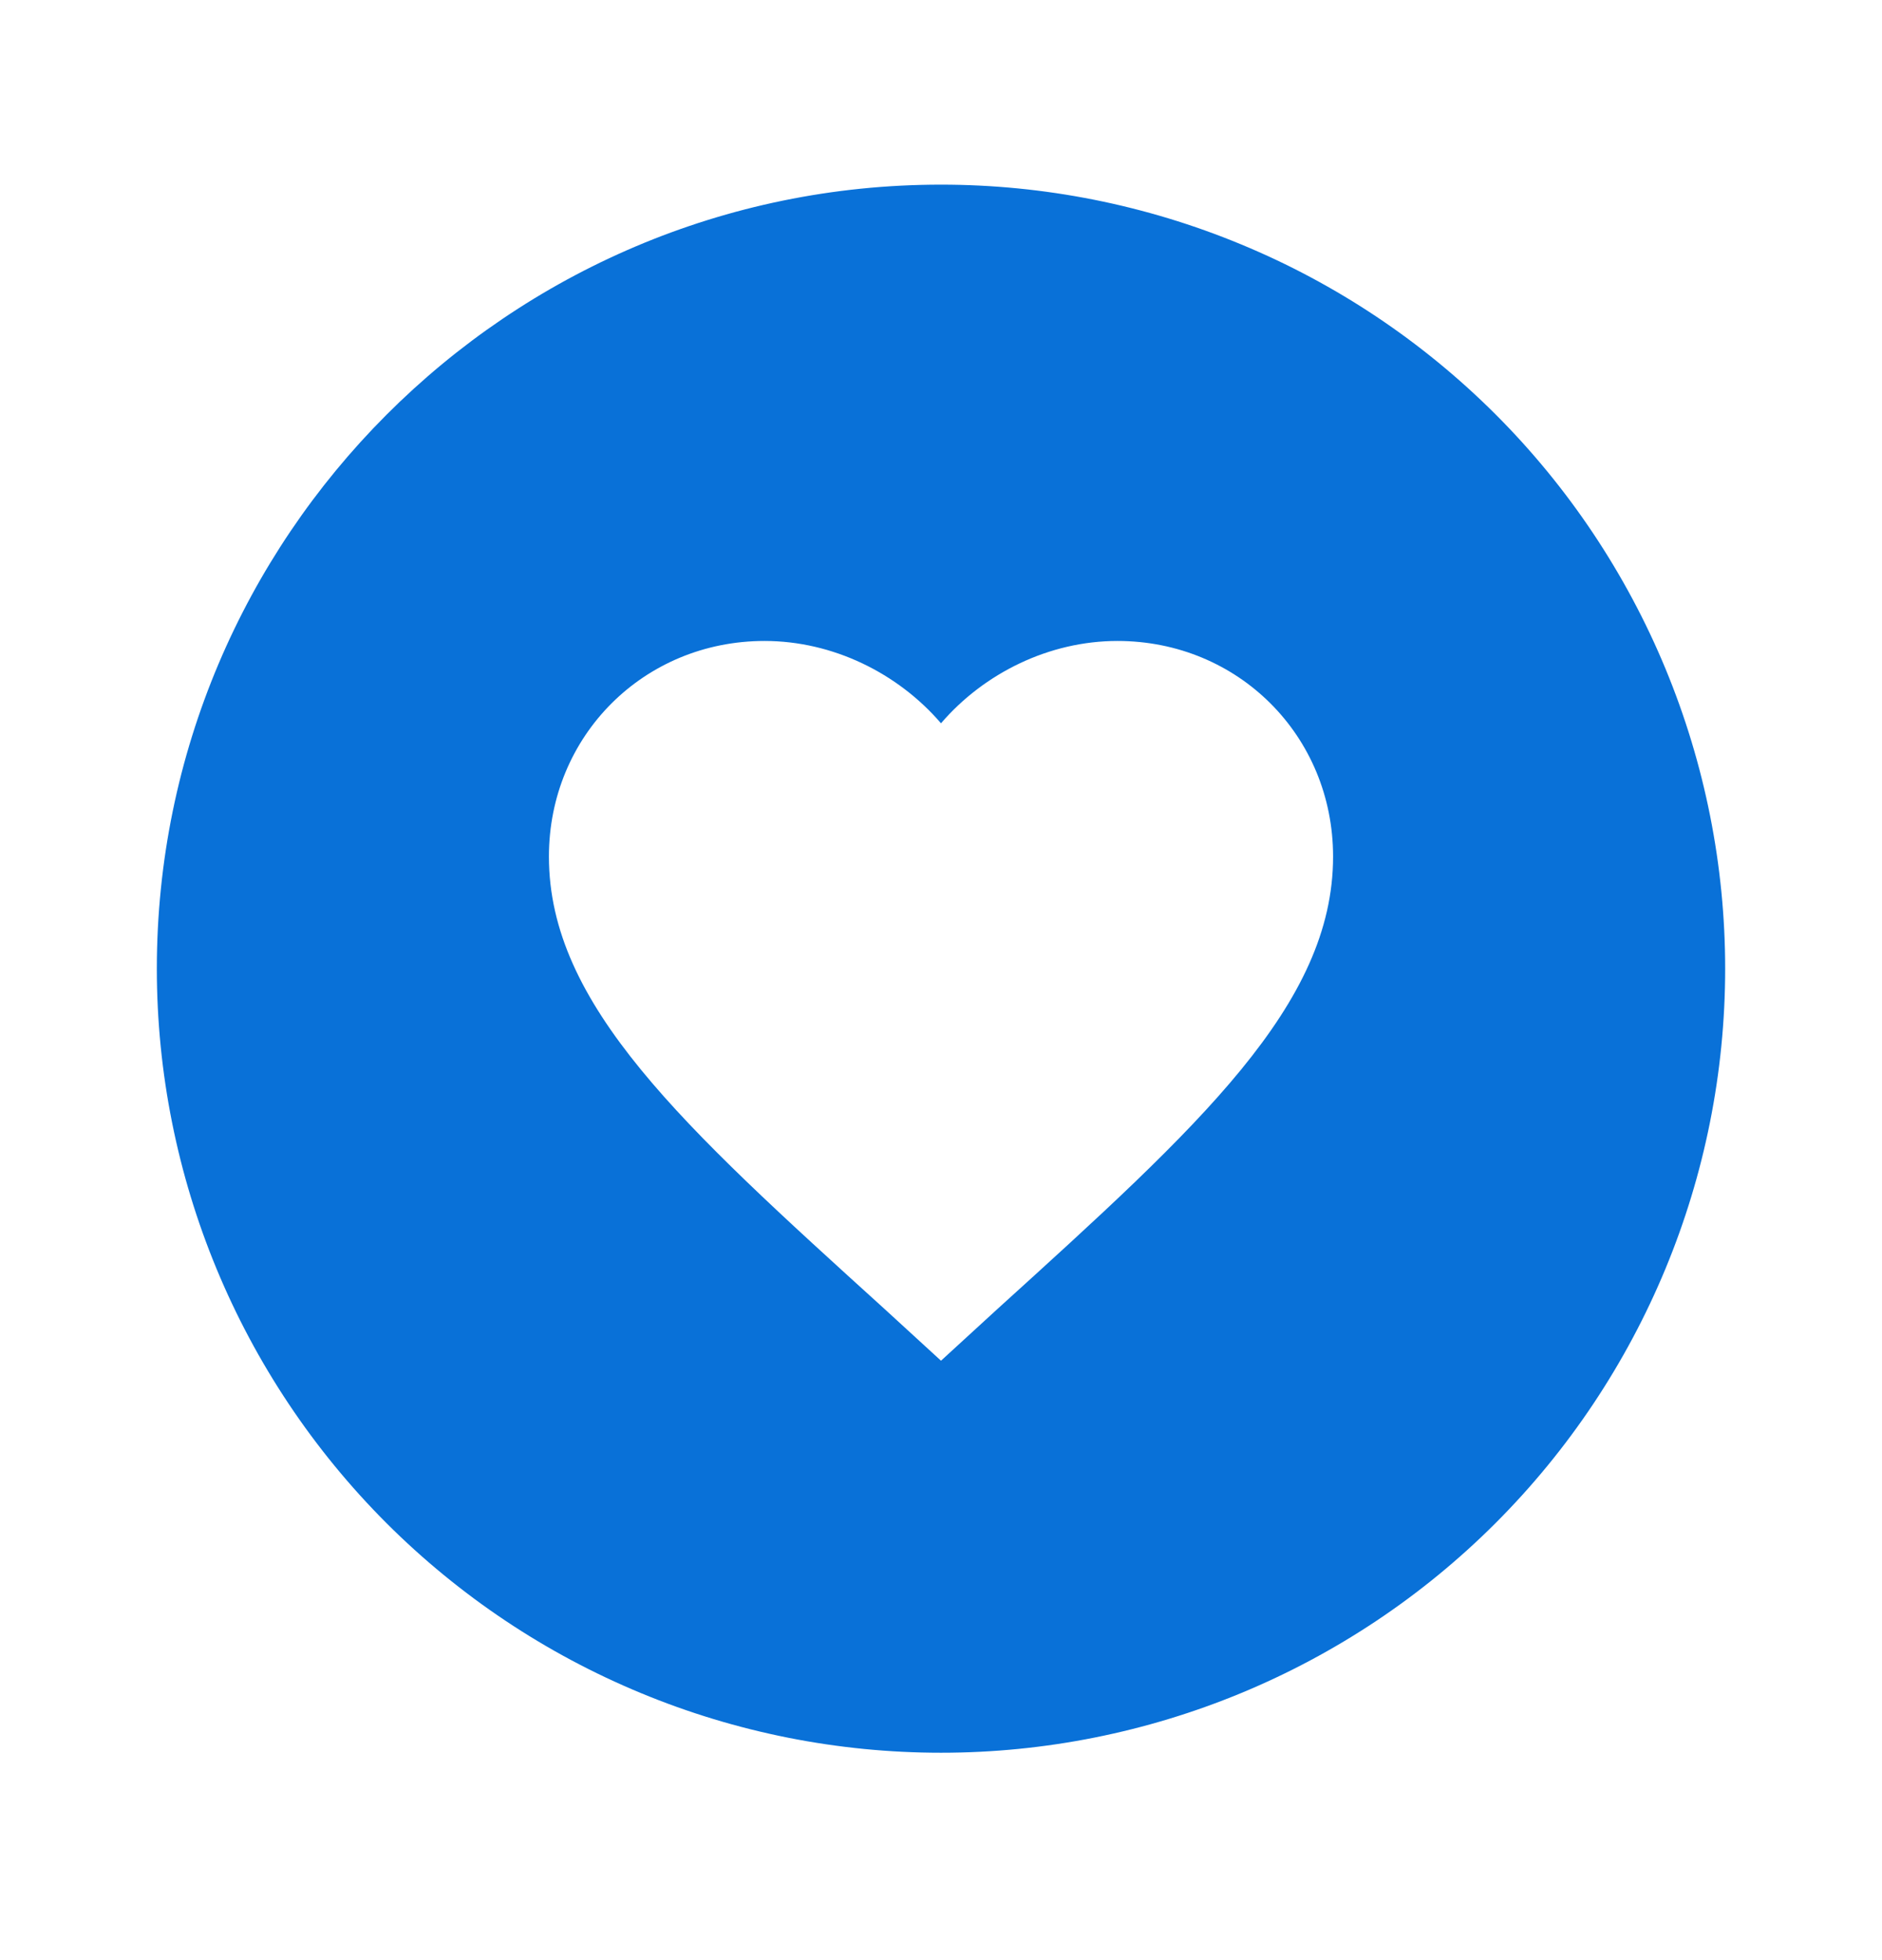<svg width="24" height="25" viewBox="0 0 24 25" fill="none" xmlns="http://www.w3.org/2000/svg">
<g id="mdi:heart-circle">
<path id="Vector" d="M12 2.355C6.47 2.355 2 6.855 2 12.355C2 15.008 3.054 17.551 4.929 19.427C5.858 20.355 6.96 21.092 8.173 21.594C9.386 22.097 10.687 22.355 12 22.355C14.652 22.355 17.196 21.302 19.071 19.427C20.946 17.551 22 15.008 22 12.355C22 11.042 21.741 9.742 21.239 8.529C20.736 7.315 20 6.213 19.071 5.284C18.142 4.356 17.04 3.619 15.827 3.117C14.614 2.614 13.313 2.355 12 2.355ZM9.75 8.175C10.62 8.175 11.45 8.585 12 9.225C12.55 8.585 13.38 8.175 14.25 8.175C15.79 8.175 17 9.385 17 10.925C17 12.816 15.3 14.355 12.72 16.695L12 17.355L11.28 16.695C8.7 14.355 7 12.816 7 10.925C7 9.385 8.21 8.175 9.75 8.175Z" fill="#0971D8"/>
</g>
</svg>
